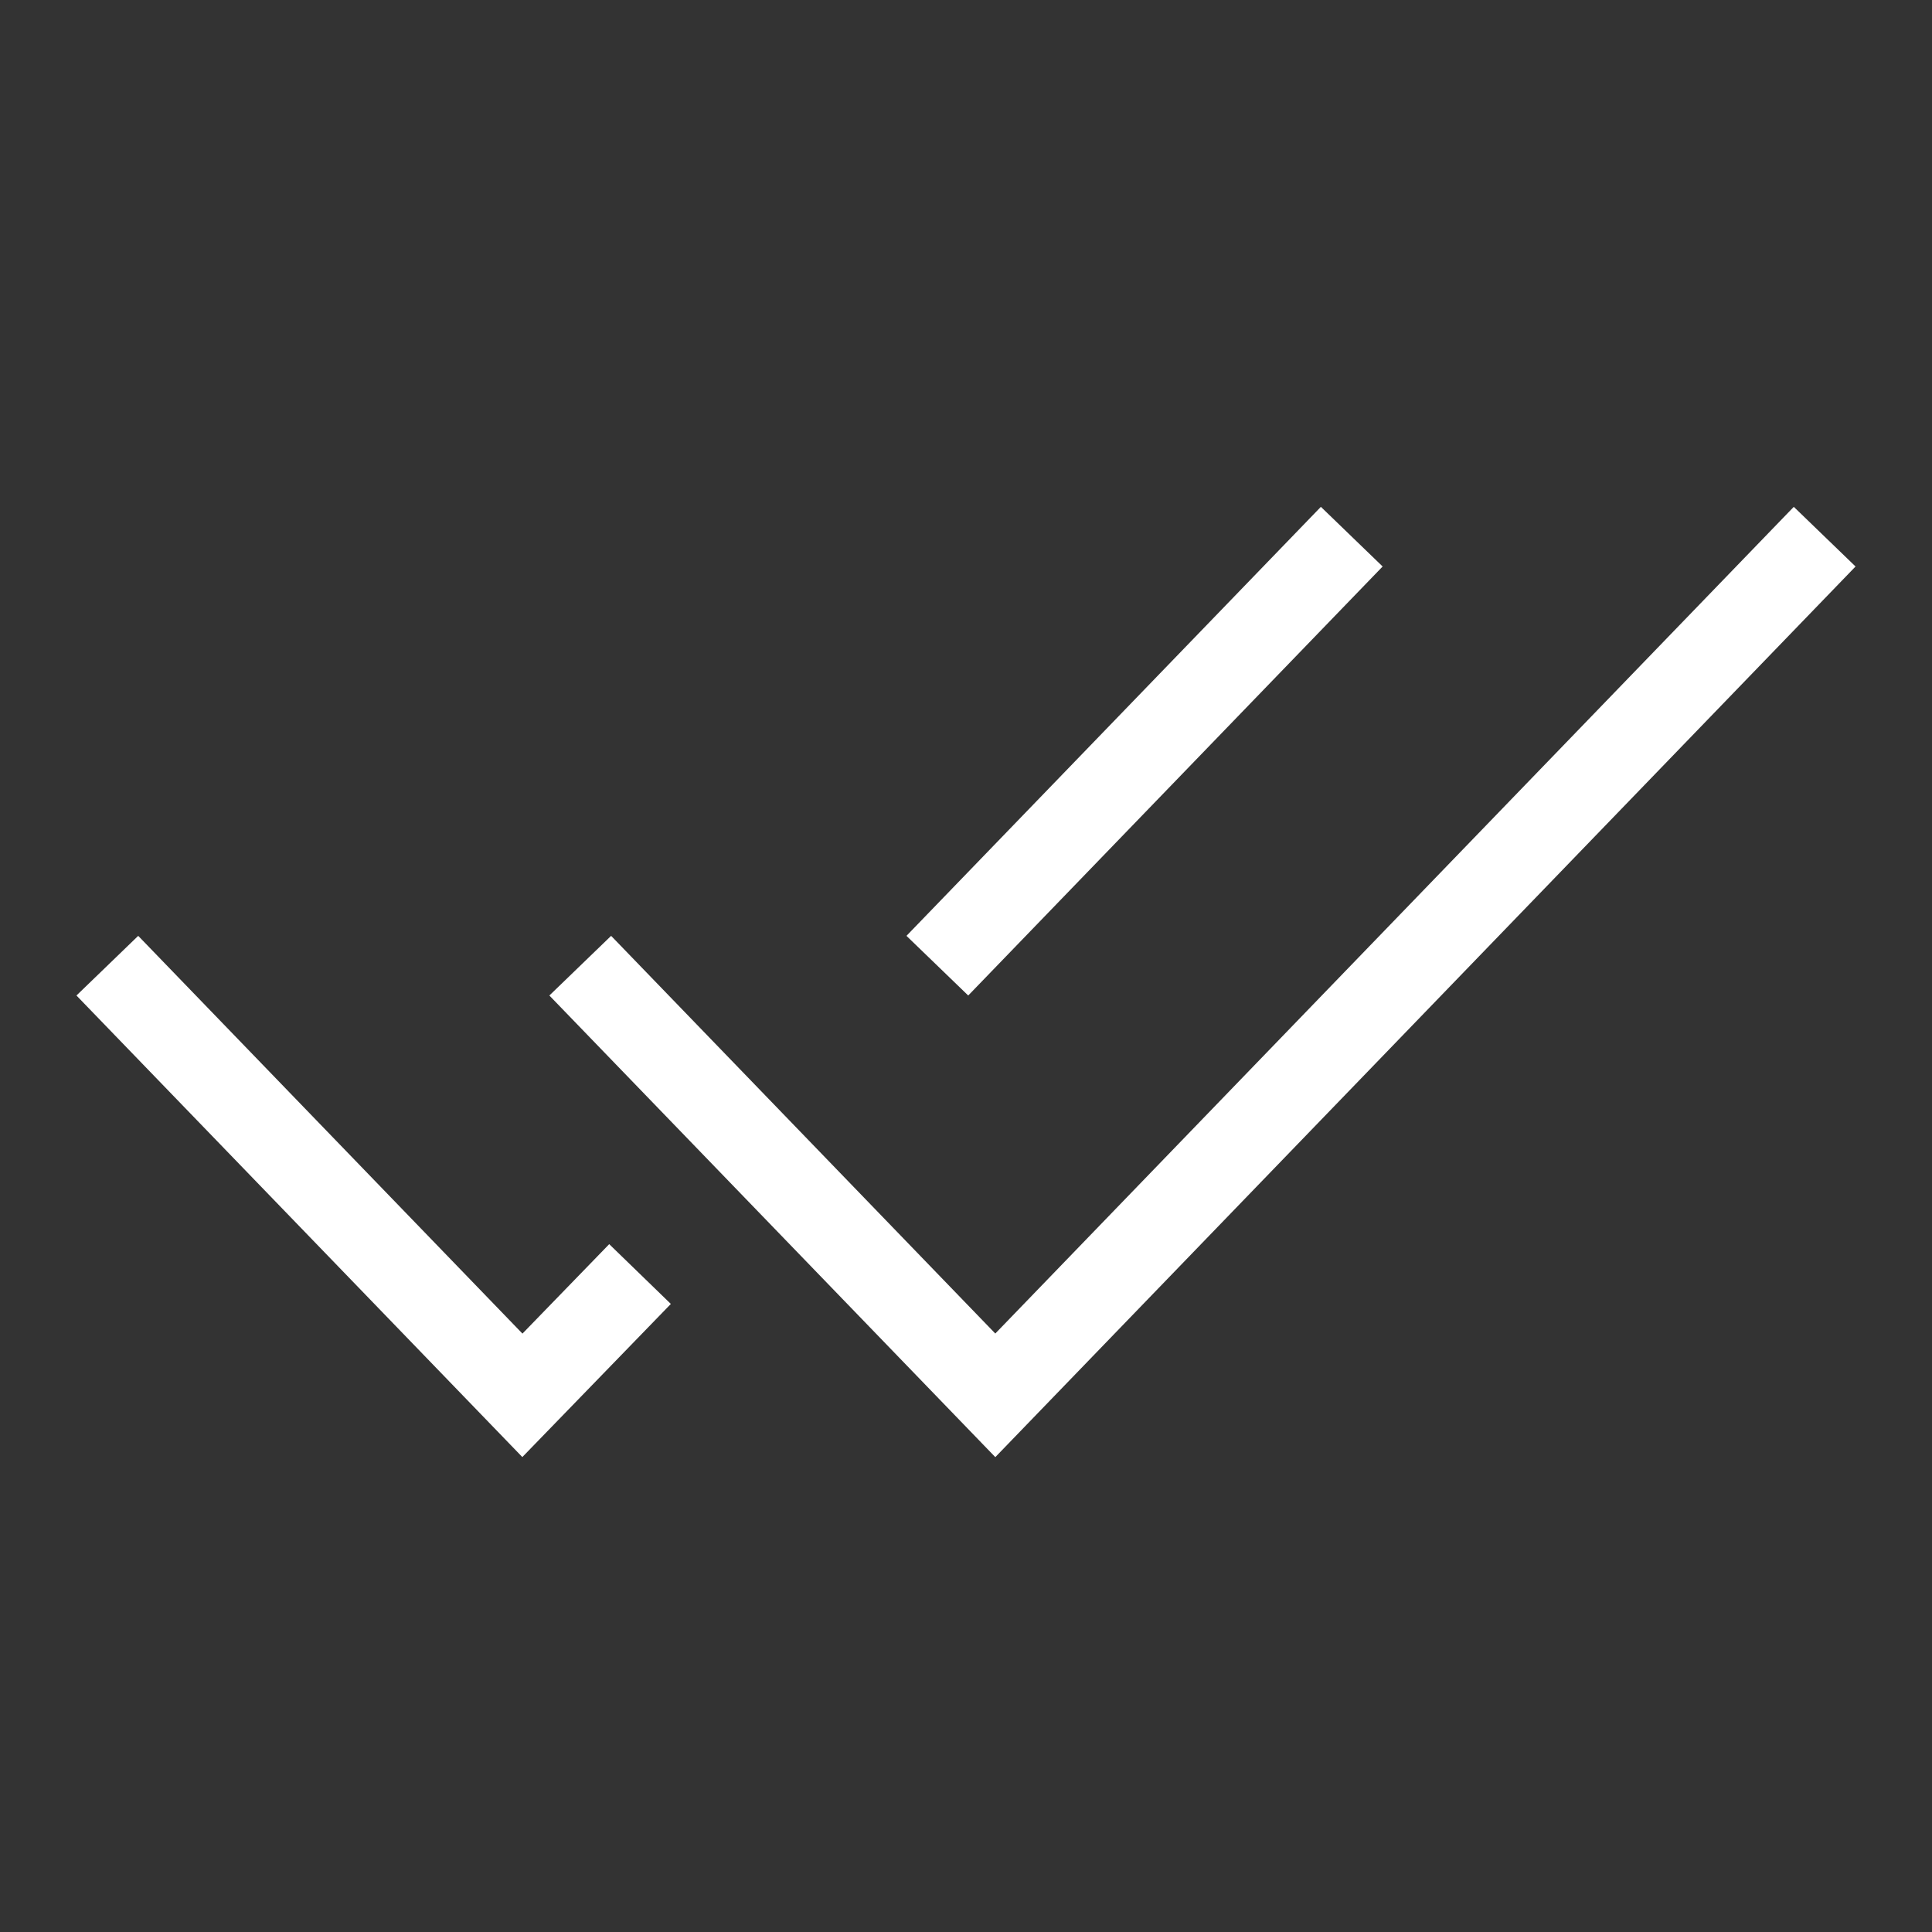 <svg xmlns="http://www.w3.org/2000/svg" width="18" height="18" viewBox="0 0 18 18" fill="none"><rect x="0" y="0" width="18" height="18" fill="#333333" stroke="none"/><path d="M1 8.997L4.867 13L5.963 11.87M5.406 8.997L9.273 13L17 5M8.733 8.997L12.594 5" stroke="white" stroke-width="0.8"></path></svg>